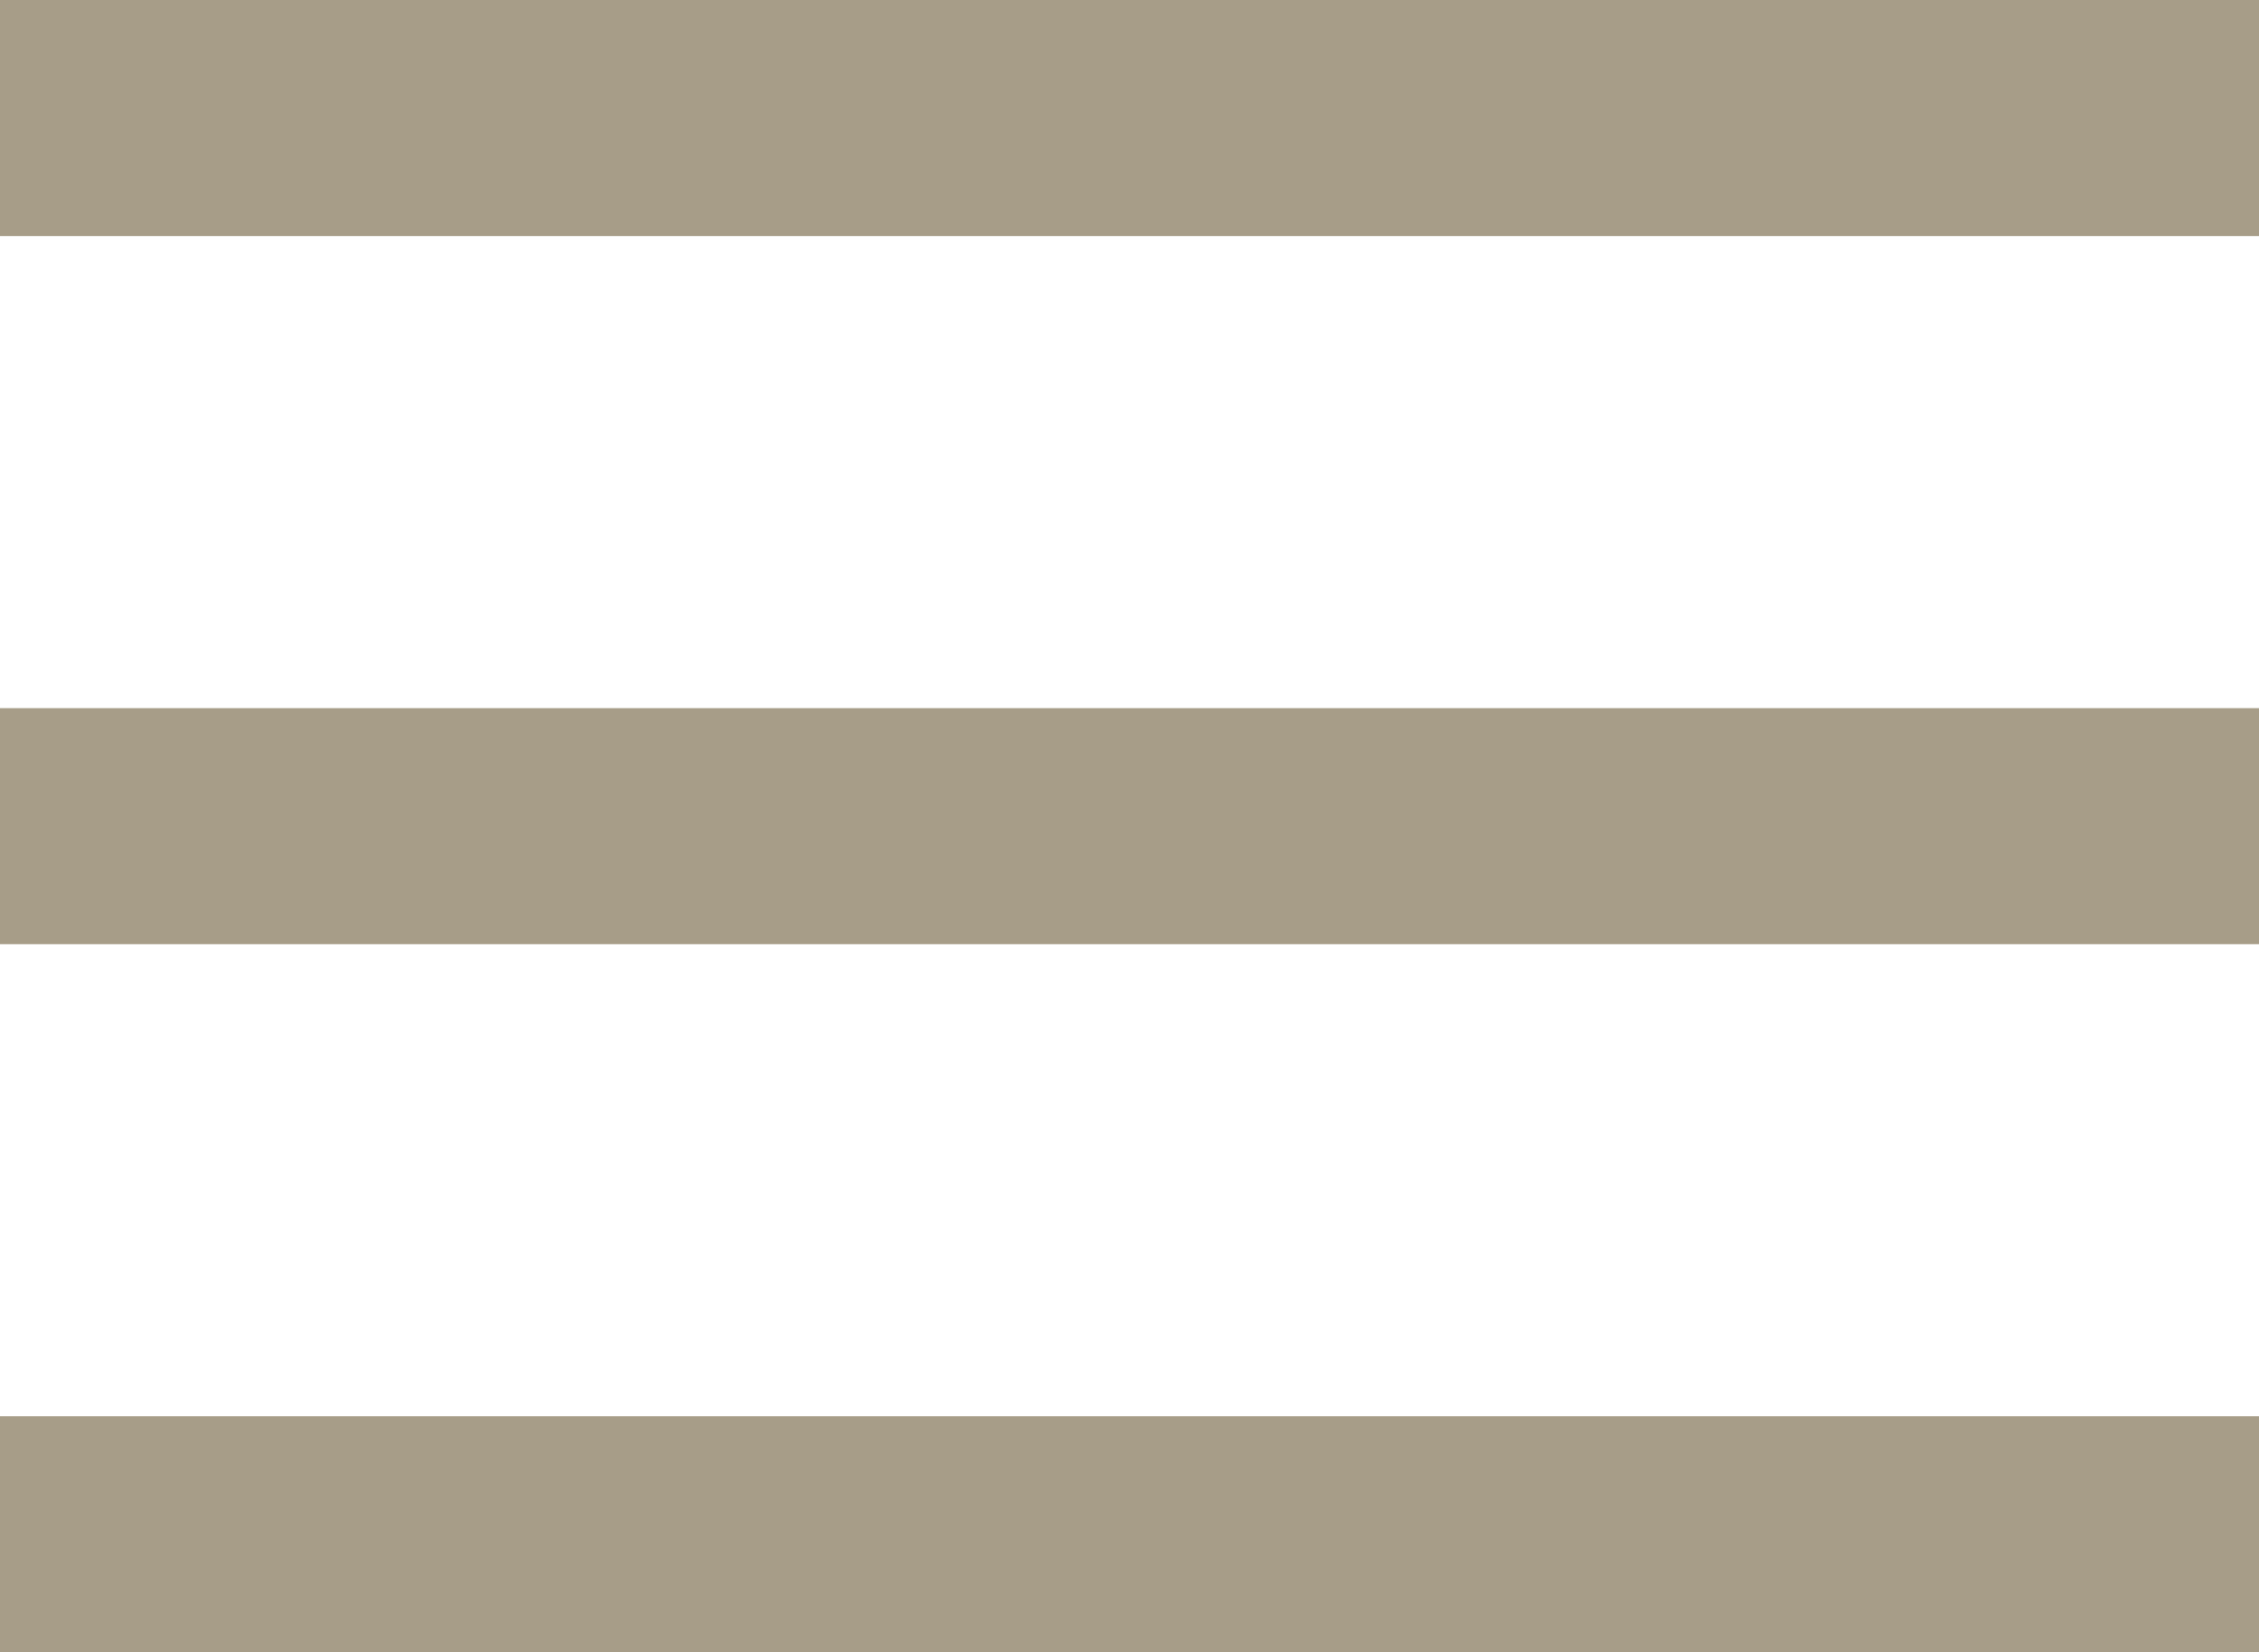 <svg xmlns="http://www.w3.org/2000/svg" width="67" height="49" viewBox="0 0 67 49">
  <g id="Group_32" data-name="Group 32" transform="translate(-546 -93)">
    <rect id="Rectangle_8" data-name="Rectangle 8" width="67" height="7" transform="translate(546 93)" fill="#a79d88"/>
    <rect id="Rectangle_8-2" data-name="Rectangle 8" width="67" height="7" transform="translate(546 114)" fill="#a79d88"/>
    <rect id="Rectangle_8-3" data-name="Rectangle 8" width="67" height="7" transform="translate(546 135)" fill="#a79d88"/>
  </g>
</svg>
